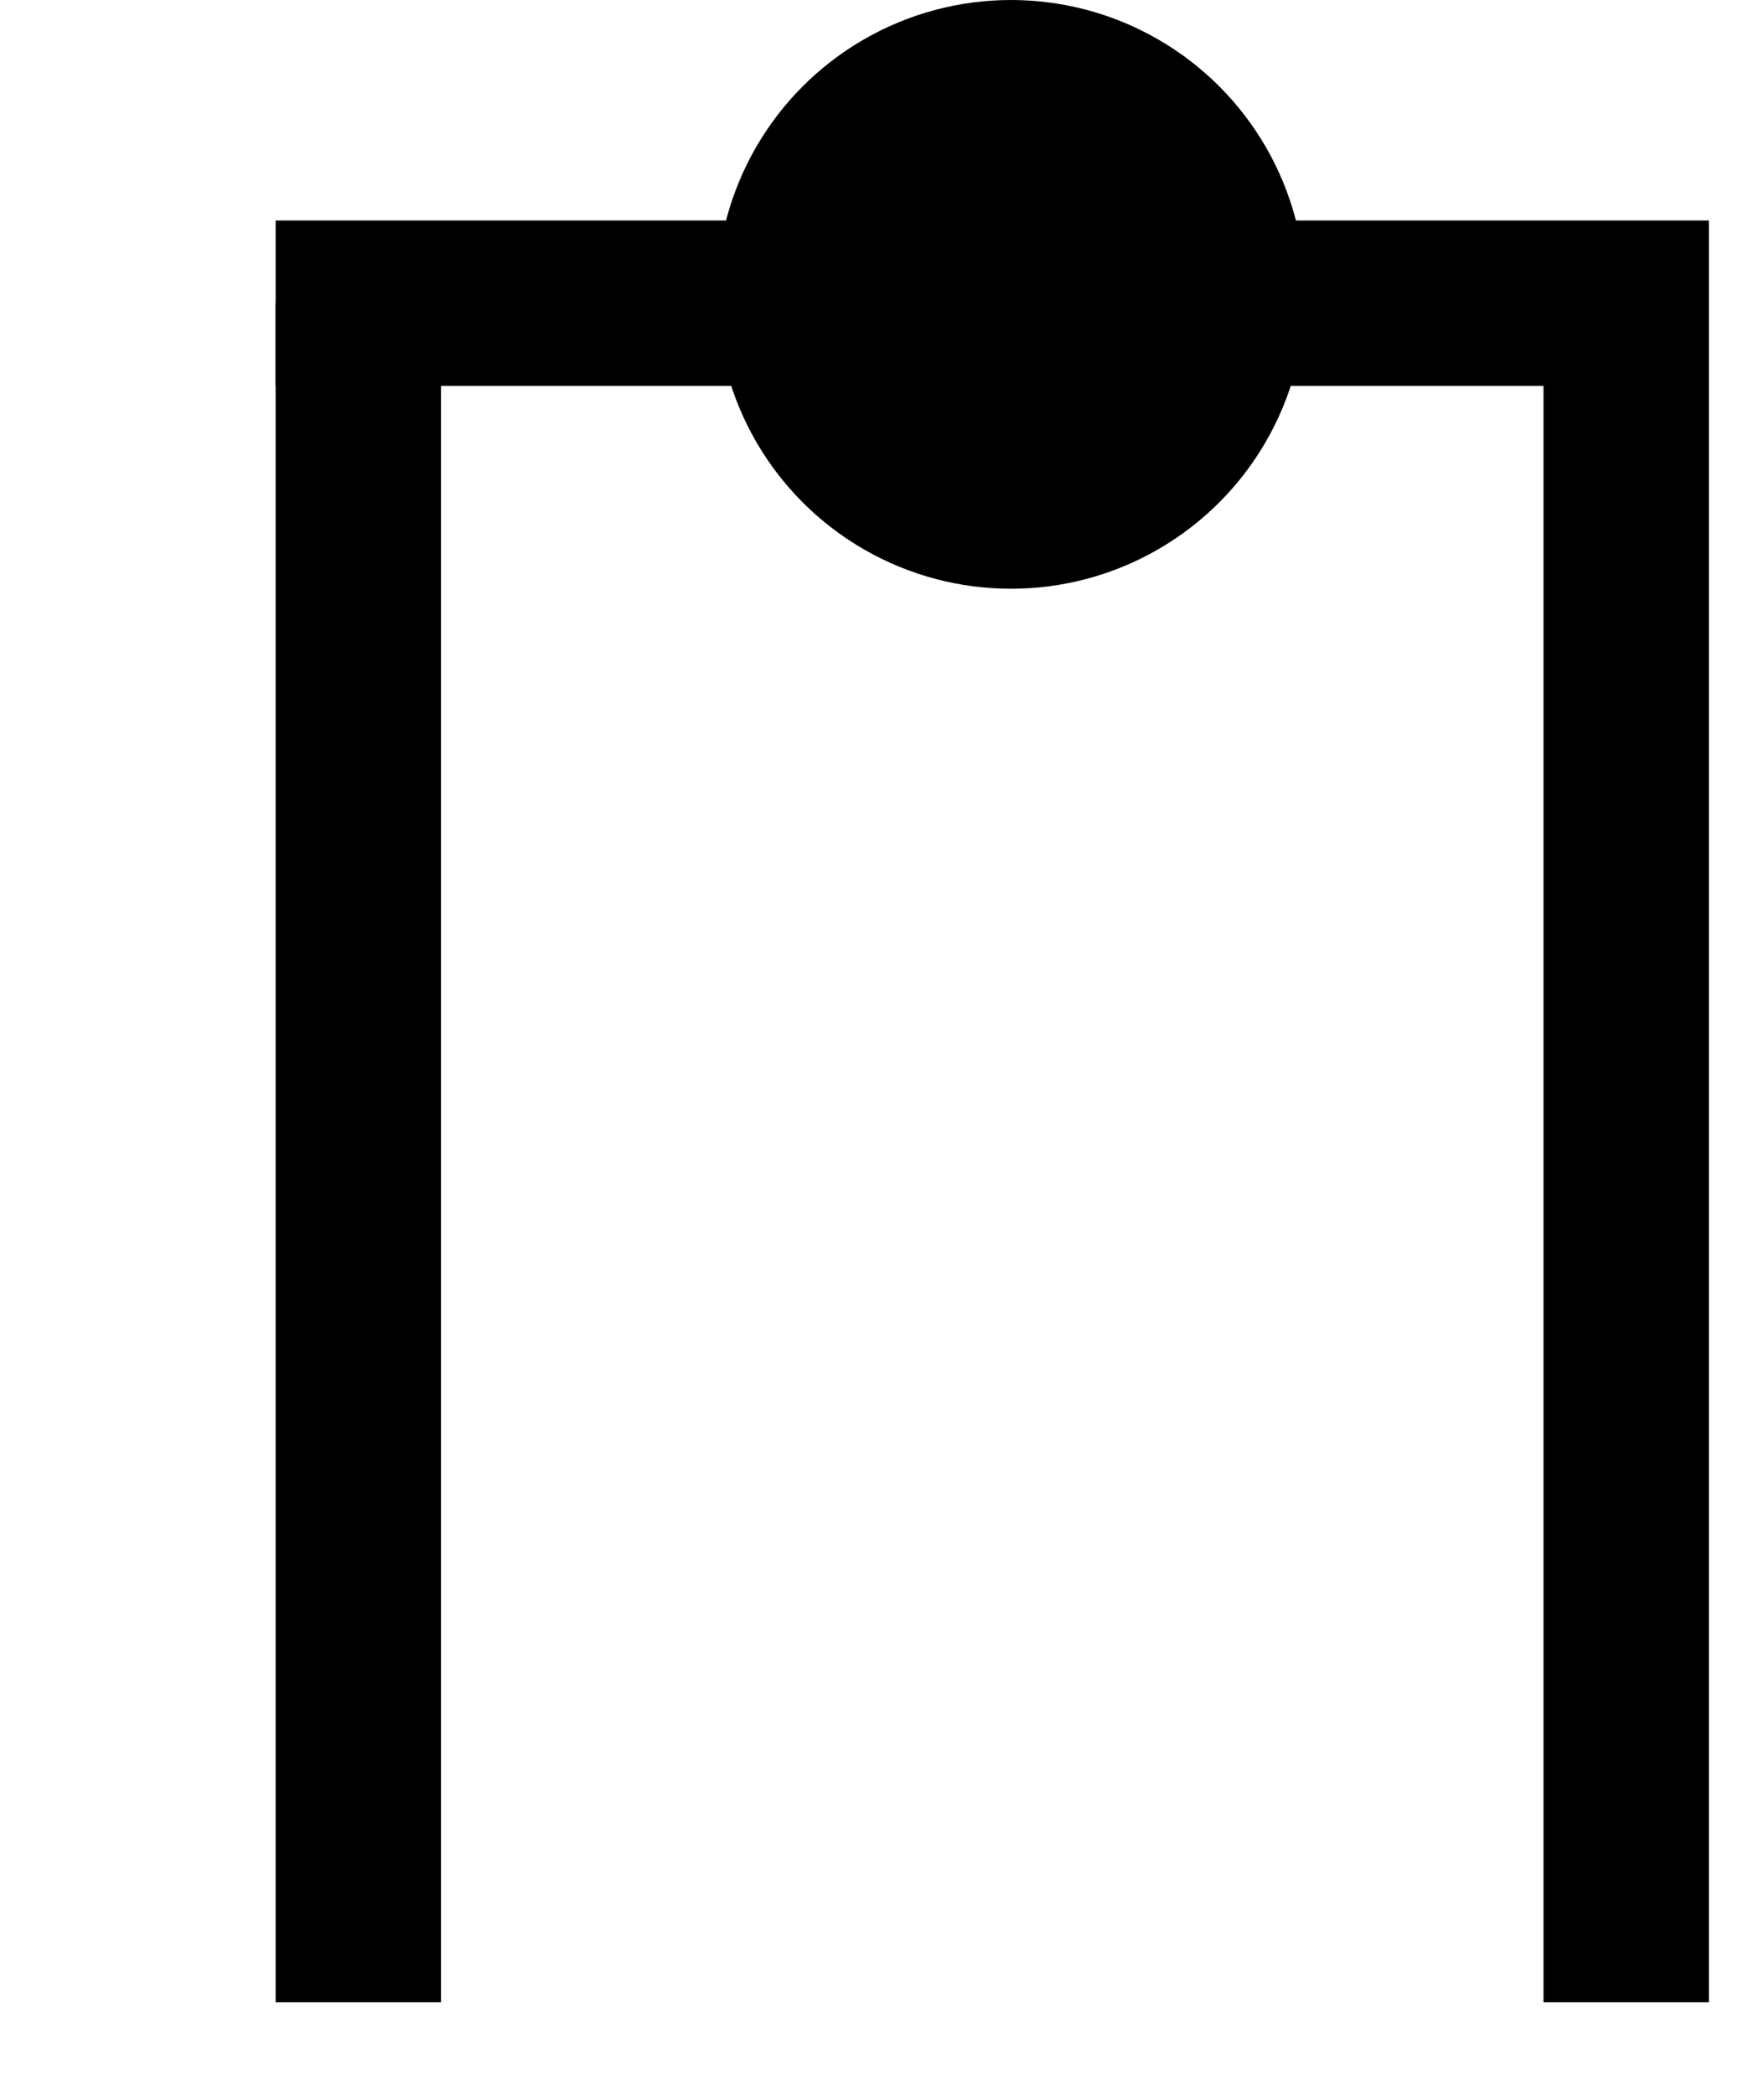 <svg xmlns="http://www.w3.org/2000/svg" viewBox="0 0 16 19">
  <g transform="translate(2.5)">
    <circle cx="6.67" cy="2.67" r="2.67"/>
    <path d="M11.5 18.16V3.5H0V2h13v16.16z"/>
    <path d="M0 18.16V2.75h1.5v15.41z"/>
  </g>
</svg>
